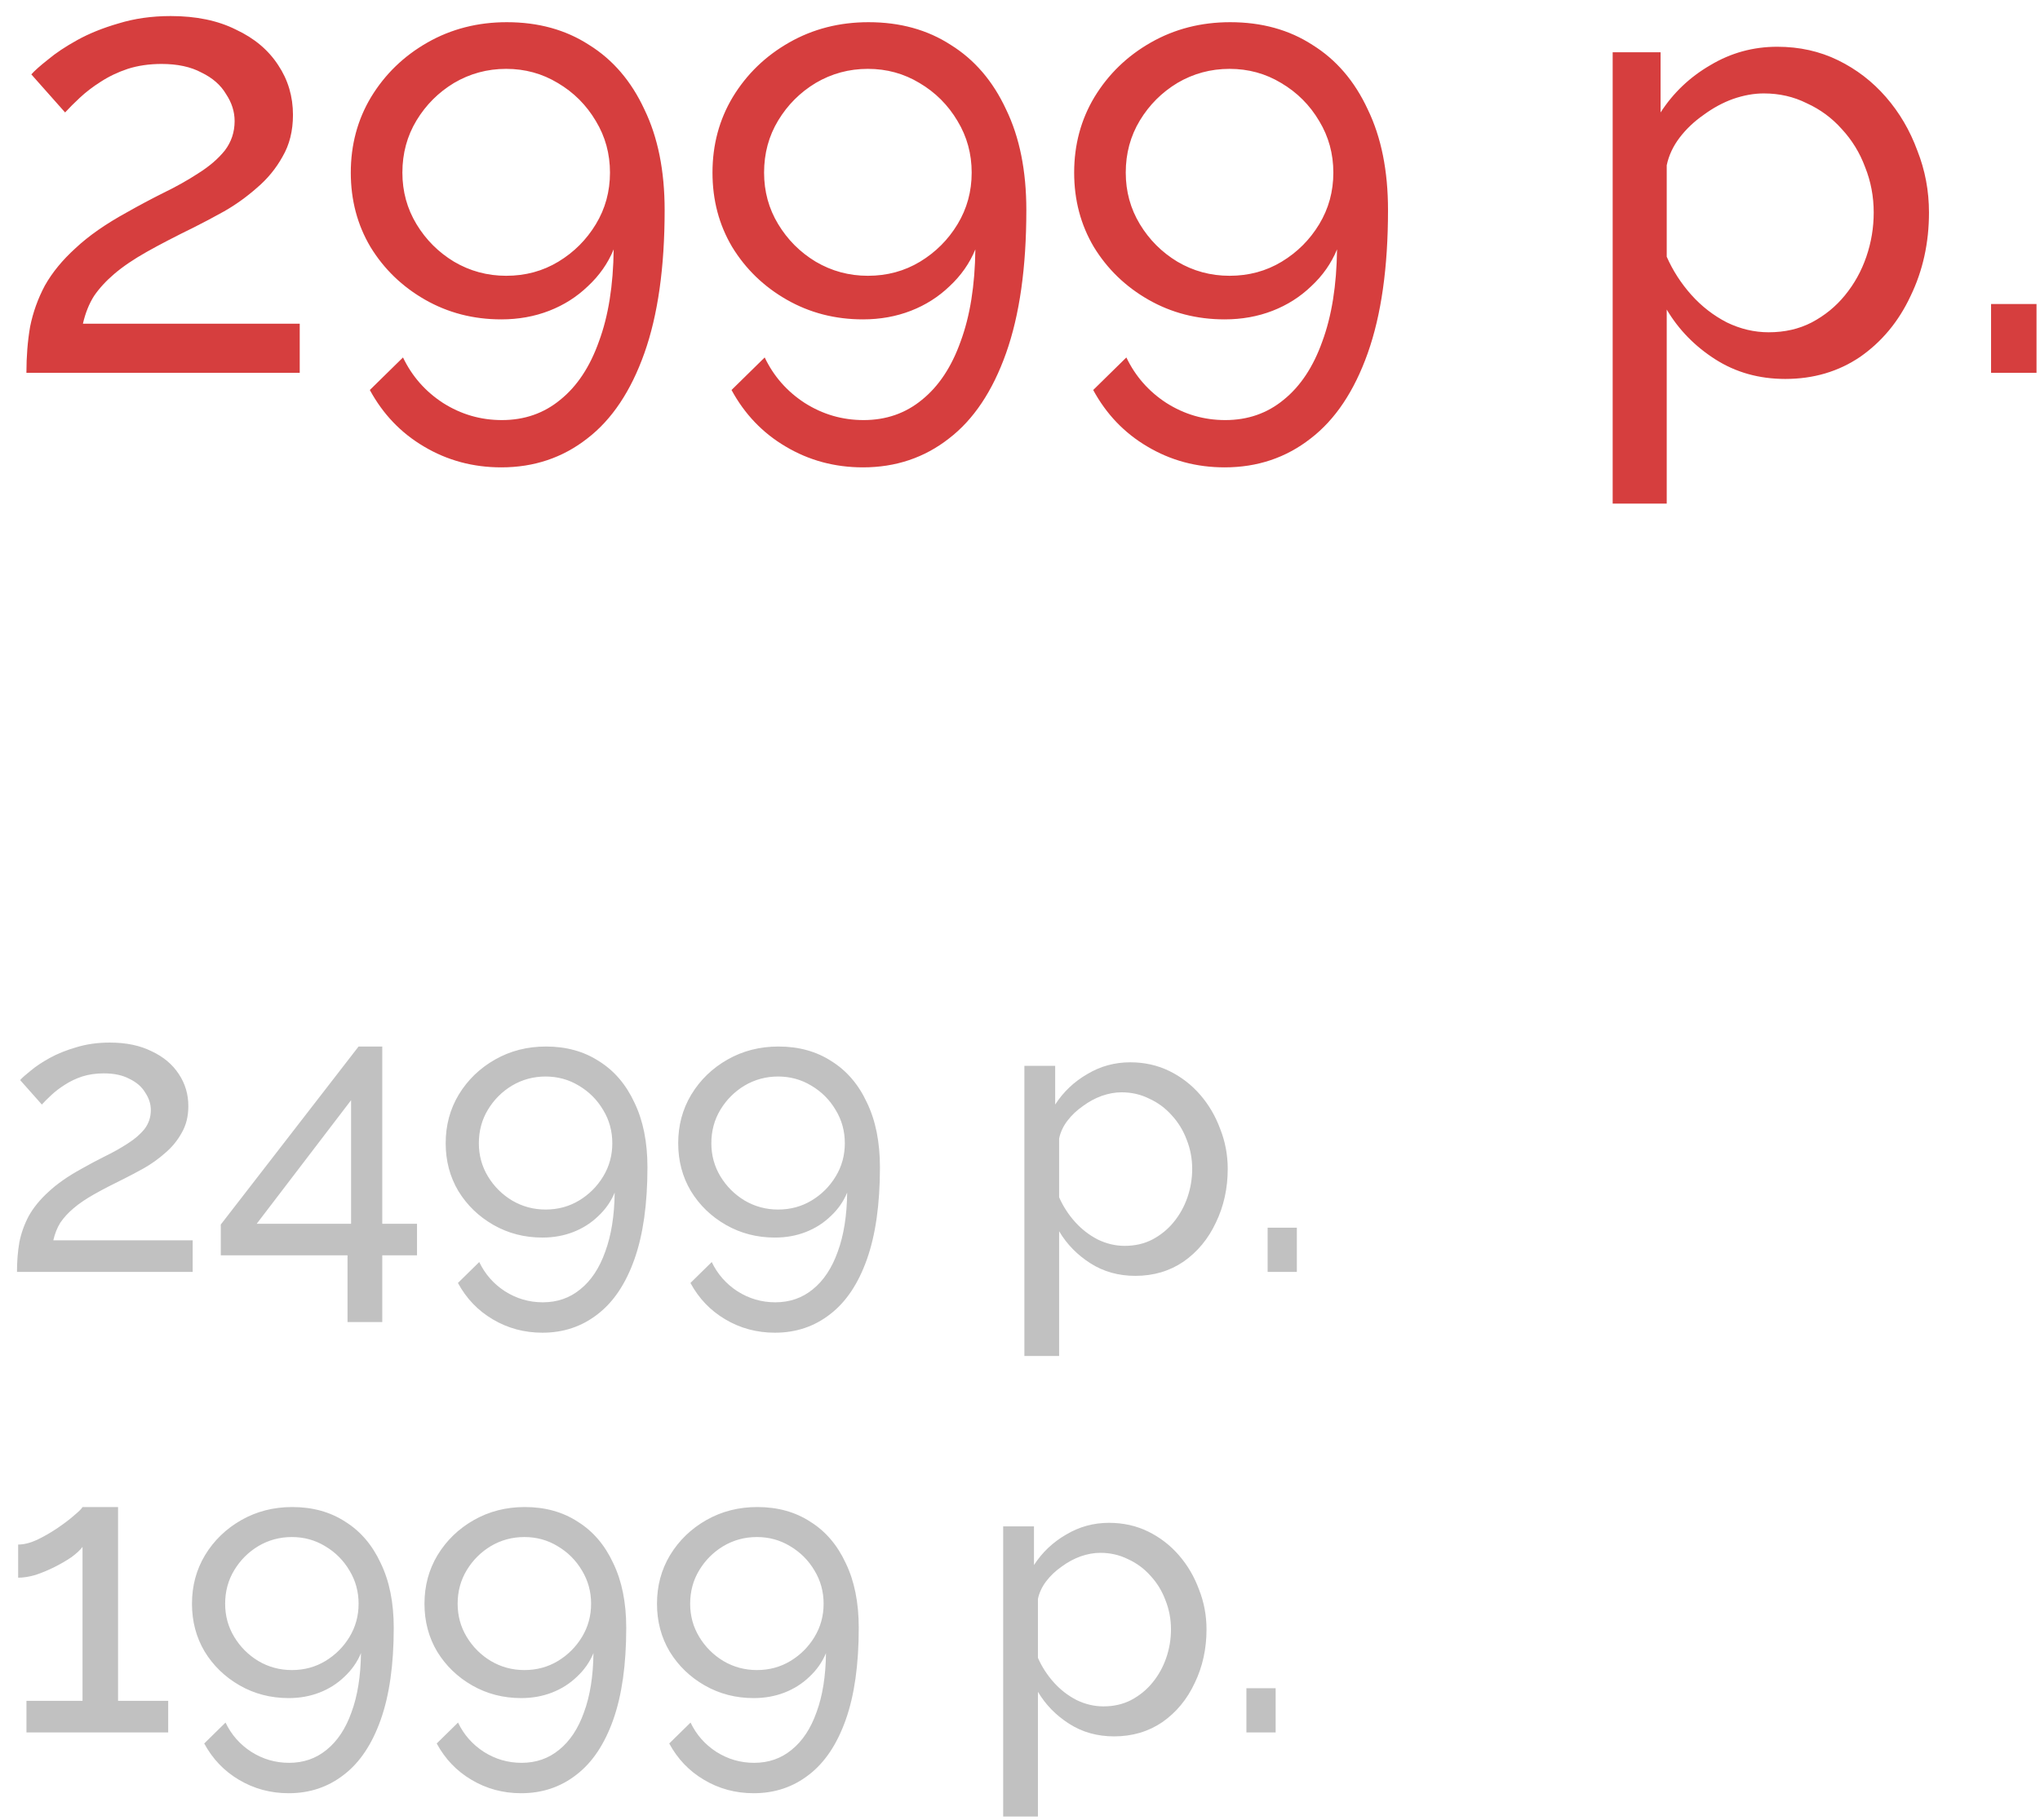<?xml version="1.0" encoding="UTF-8"?> <svg xmlns="http://www.w3.org/2000/svg" width="93" height="83" viewBox="0 0 93 83" fill="none"> <path d="M1.204 17C1.204 16.253 1.26 15.553 1.372 14.9C1.503 14.247 1.727 13.621 2.044 13.024C2.38 12.427 2.847 11.857 3.444 11.316C4.041 10.756 4.816 10.215 5.768 9.692C6.328 9.375 6.888 9.076 7.448 8.796C8.027 8.516 8.559 8.217 9.044 7.9C9.548 7.583 9.949 7.237 10.248 6.864C10.547 6.472 10.696 6.024 10.696 5.52C10.696 5.091 10.565 4.68 10.304 4.288C10.061 3.877 9.688 3.551 9.184 3.308C8.699 3.047 8.092 2.916 7.364 2.916C6.804 2.916 6.291 2.991 5.824 3.14C5.376 3.289 4.965 3.485 4.592 3.728C4.237 3.952 3.92 4.195 3.64 4.456C3.379 4.699 3.155 4.923 2.968 5.128L1.428 3.392C1.577 3.224 1.829 3 2.184 2.72C2.539 2.421 2.987 2.123 3.528 1.824C4.069 1.525 4.695 1.273 5.404 1.068C6.132 0.844 6.925 0.732 7.784 0.732C8.941 0.732 9.931 0.937 10.752 1.348C11.592 1.74 12.236 2.281 12.684 2.972C13.132 3.644 13.356 4.4 13.356 5.24C13.356 5.968 13.197 6.603 12.88 7.144C12.581 7.685 12.189 8.161 11.704 8.572C11.237 8.983 10.743 9.337 10.22 9.636C9.716 9.916 9.259 10.159 8.848 10.364C8.008 10.775 7.289 11.148 6.692 11.484C6.095 11.82 5.6 12.156 5.208 12.492C4.835 12.809 4.527 13.145 4.284 13.5C4.06 13.855 3.892 14.275 3.78 14.76H13.664V17H1.204ZM15.992 7.872C15.992 9.123 16.291 10.252 16.888 11.26C17.504 12.268 18.335 13.071 19.38 13.668C20.426 14.265 21.583 14.564 22.852 14.564C23.636 14.564 24.364 14.433 25.036 14.172C25.708 13.911 26.296 13.537 26.8 13.052C27.323 12.567 27.715 12.007 27.976 11.372C27.958 13.015 27.734 14.415 27.304 15.572C26.894 16.729 26.306 17.616 25.54 18.232C24.794 18.848 23.907 19.156 22.88 19.156C21.91 19.156 21.014 18.895 20.192 18.372C19.39 17.849 18.783 17.159 18.372 16.3L16.86 17.784C17.458 18.885 18.279 19.744 19.324 20.36C20.388 20.995 21.564 21.312 22.852 21.312C24.346 21.312 25.652 20.873 26.772 19.996C27.892 19.137 28.76 17.84 29.376 16.104C29.992 14.368 30.3 12.193 30.3 9.58C30.3 7.788 29.992 6.257 29.376 4.988C28.779 3.7 27.939 2.72 26.856 2.048C25.792 1.357 24.542 1.012 23.104 1.012C21.779 1.012 20.575 1.32 19.492 1.936C18.41 2.552 17.551 3.383 16.916 4.428C16.3 5.455 15.992 6.603 15.992 7.872ZM23.076 3.14C23.935 3.14 24.719 3.355 25.428 3.784C26.156 4.213 26.735 4.792 27.164 5.52C27.594 6.229 27.808 7.013 27.808 7.872C27.808 8.731 27.594 9.515 27.164 10.224C26.735 10.933 26.166 11.503 25.456 11.932C24.747 12.361 23.954 12.576 23.076 12.576C22.218 12.576 21.424 12.361 20.696 11.932C19.987 11.503 19.418 10.933 18.988 10.224C18.559 9.515 18.344 8.731 18.344 7.872C18.344 6.995 18.559 6.201 18.988 5.492C19.418 4.783 19.987 4.213 20.696 3.784C21.424 3.355 22.218 3.14 23.076 3.14ZM32.481 7.872C32.481 9.123 32.779 10.252 33.377 11.26C33.993 12.268 34.823 13.071 35.869 13.668C36.914 14.265 38.071 14.564 39.341 14.564C40.125 14.564 40.853 14.433 41.525 14.172C42.197 13.911 42.785 13.537 43.289 13.052C43.811 12.567 44.203 12.007 44.465 11.372C44.446 13.015 44.222 14.415 43.793 15.572C43.382 16.729 42.794 17.616 42.029 18.232C41.282 18.848 40.395 19.156 39.369 19.156C38.398 19.156 37.502 18.895 36.681 18.372C35.878 17.849 35.271 17.159 34.861 16.3L33.349 17.784C33.946 18.885 34.767 19.744 35.813 20.36C36.877 20.995 38.053 21.312 39.341 21.312C40.834 21.312 42.141 20.873 43.261 19.996C44.381 19.137 45.249 17.84 45.865 16.104C46.481 14.368 46.789 12.193 46.789 9.58C46.789 7.788 46.481 6.257 45.865 4.988C45.267 3.7 44.427 2.72 43.345 2.048C42.281 1.357 41.03 1.012 39.593 1.012C38.267 1.012 37.063 1.32 35.981 1.936C34.898 2.552 34.039 3.383 33.405 4.428C32.789 5.455 32.481 6.603 32.481 7.872ZM39.565 3.14C40.423 3.14 41.207 3.355 41.917 3.784C42.645 4.213 43.223 4.792 43.653 5.52C44.082 6.229 44.297 7.013 44.297 7.872C44.297 8.731 44.082 9.515 43.653 10.224C43.223 10.933 42.654 11.503 41.945 11.932C41.235 12.361 40.442 12.576 39.565 12.576C38.706 12.576 37.913 12.361 37.185 11.932C36.475 11.503 35.906 10.933 35.477 10.224C35.047 9.515 34.833 8.731 34.833 7.872C34.833 6.995 35.047 6.201 35.477 5.492C35.906 4.783 36.475 4.213 37.185 3.784C37.913 3.355 38.706 3.14 39.565 3.14ZM48.969 7.872C48.969 9.123 49.268 10.252 49.865 11.26C50.481 12.268 51.312 13.071 52.357 13.668C53.402 14.265 54.56 14.564 55.829 14.564C56.613 14.564 57.341 14.433 58.013 14.172C58.685 13.911 59.273 13.537 59.777 13.052C60.3 12.567 60.692 12.007 60.953 11.372C60.934 13.015 60.71 14.415 60.281 15.572C59.87 16.729 59.282 17.616 58.517 18.232C57.77 18.848 56.884 19.156 55.857 19.156C54.886 19.156 53.99 18.895 53.169 18.372C52.366 17.849 51.76 17.159 51.349 16.3L49.837 17.784C50.434 18.885 51.256 19.744 52.301 20.36C53.365 20.995 54.541 21.312 55.829 21.312C57.322 21.312 58.629 20.873 59.749 19.996C60.869 19.137 61.737 17.84 62.353 16.104C62.969 14.368 63.277 12.193 63.277 9.58C63.277 7.788 62.969 6.257 62.353 4.988C61.756 3.7 60.916 2.72 59.833 2.048C58.769 1.357 57.518 1.012 56.081 1.012C54.756 1.012 53.552 1.32 52.469 1.936C51.386 2.552 50.528 3.383 49.893 4.428C49.277 5.455 48.969 6.603 48.969 7.872ZM56.053 3.14C56.912 3.14 57.696 3.355 58.405 3.784C59.133 4.213 59.712 4.792 60.141 5.52C60.57 6.229 60.785 7.013 60.785 7.872C60.785 8.731 60.57 9.515 60.141 10.224C59.712 10.933 59.142 11.503 58.433 11.932C57.724 12.361 56.93 12.576 56.053 12.576C55.194 12.576 54.401 12.361 53.673 11.932C52.964 11.503 52.394 10.933 51.965 10.224C51.536 9.515 51.321 8.731 51.321 7.872C51.321 6.995 51.536 6.201 51.965 5.492C52.394 4.783 52.964 4.213 53.673 3.784C54.401 3.355 55.194 3.14 56.053 3.14ZM81.387 17.28C80.193 17.28 79.129 16.981 78.195 16.384C77.262 15.787 76.525 15.031 75.983 14.116V22.964H73.519V2.384H75.703V5.128C76.282 4.232 77.038 3.513 77.971 2.972C78.905 2.412 79.922 2.132 81.023 2.132C82.031 2.132 82.955 2.337 83.795 2.748C84.635 3.159 85.363 3.719 85.979 4.428C86.595 5.137 87.071 5.949 87.407 6.864C87.762 7.76 87.939 8.703 87.939 9.692C87.939 11.073 87.659 12.343 87.099 13.5C86.558 14.657 85.793 15.581 84.803 16.272C83.814 16.944 82.675 17.28 81.387 17.28ZM80.631 15.152C81.359 15.152 82.013 15.003 82.591 14.704C83.189 14.387 83.693 13.976 84.103 13.472C84.533 12.949 84.859 12.361 85.083 11.708C85.307 11.055 85.419 10.383 85.419 9.692C85.419 8.964 85.289 8.273 85.027 7.62C84.785 6.967 84.43 6.388 83.963 5.884C83.515 5.38 82.983 4.988 82.367 4.708C81.77 4.409 81.117 4.26 80.407 4.26C79.959 4.26 79.493 4.344 79.007 4.512C78.541 4.68 78.093 4.923 77.663 5.24C77.234 5.539 76.87 5.884 76.571 6.276C76.273 6.668 76.077 7.088 75.983 7.536V11.708C76.263 12.343 76.637 12.921 77.103 13.444C77.57 13.967 78.111 14.387 78.727 14.704C79.343 15.003 79.978 15.152 80.631 15.152ZM90.769 17V13.864H92.841V17H90.769Z" fill="#D63E3E"></path> <path d="M0.774 58C0.774 57.52 0.81 57.07 0.882 56.65C0.966 56.23 1.11 55.828 1.314 55.444C1.53 55.06 1.83 54.694 2.214 54.346C2.598 53.986 3.096 53.638 3.708 53.302C4.068 53.098 4.428 52.906 4.788 52.726C5.16 52.546 5.502 52.354 5.814 52.15C6.138 51.946 6.396 51.724 6.588 51.484C6.78 51.232 6.876 50.944 6.876 50.62C6.876 50.344 6.792 50.08 6.624 49.828C6.468 49.564 6.228 49.354 5.904 49.198C5.592 49.03 5.202 48.946 4.734 48.946C4.374 48.946 4.044 48.994 3.744 49.09C3.456 49.186 3.192 49.312 2.952 49.468C2.724 49.612 2.52 49.768 2.34 49.936C2.172 50.092 2.028 50.236 1.908 50.368L0.918 49.252C1.014 49.144 1.176 49 1.404 48.82C1.632 48.628 1.92 48.436 2.268 48.244C2.616 48.052 3.018 47.89 3.474 47.758C3.942 47.614 4.452 47.542 5.004 47.542C5.748 47.542 6.384 47.674 6.912 47.938C7.452 48.19 7.866 48.538 8.154 48.982C8.442 49.414 8.586 49.9 8.586 50.44C8.586 50.908 8.484 51.316 8.28 51.664C8.088 52.012 7.836 52.318 7.524 52.582C7.224 52.846 6.906 53.074 6.57 53.266C6.246 53.446 5.952 53.602 5.688 53.734C5.148 53.998 4.686 54.238 4.302 54.454C3.918 54.67 3.6 54.886 3.348 55.102C3.108 55.306 2.91 55.522 2.754 55.75C2.61 55.978 2.502 56.248 2.43 56.56H8.784V58H0.774ZM15.843 60.286V57.244H10.065V55.84L16.347 47.722H17.427V55.804H19.011V57.244H17.427V60.286H15.843ZM11.703 55.804H16.005V50.17L11.703 55.804ZM20.318 52.132C20.318 52.936 20.51 53.662 20.894 54.31C21.29 54.958 21.824 55.474 22.496 55.858C23.168 56.242 23.912 56.434 24.728 56.434C25.232 56.434 25.7 56.35 26.132 56.182C26.564 56.014 26.942 55.774 27.266 55.462C27.602 55.15 27.854 54.79 28.022 54.382C28.01 55.438 27.866 56.338 27.59 57.082C27.326 57.826 26.948 58.396 26.456 58.792C25.976 59.188 25.406 59.386 24.746 59.386C24.122 59.386 23.546 59.218 23.018 58.882C22.502 58.546 22.112 58.102 21.848 57.55L20.876 58.504C21.26 59.212 21.788 59.764 22.46 60.16C23.144 60.568 23.9 60.772 24.728 60.772C25.688 60.772 26.528 60.49 27.248 59.926C27.968 59.374 28.526 58.54 28.922 57.424C29.318 56.308 29.516 54.91 29.516 53.23C29.516 52.078 29.318 51.094 28.922 50.278C28.538 49.45 27.998 48.82 27.302 48.388C26.618 47.944 25.814 47.722 24.89 47.722C24.038 47.722 23.264 47.92 22.568 48.316C21.872 48.712 21.32 49.246 20.912 49.918C20.516 50.578 20.318 51.316 20.318 52.132ZM24.872 49.09C25.424 49.09 25.928 49.228 26.384 49.504C26.852 49.78 27.224 50.152 27.5 50.62C27.776 51.076 27.914 51.58 27.914 52.132C27.914 52.684 27.776 53.188 27.5 53.644C27.224 54.1 26.858 54.466 26.402 54.742C25.946 55.018 25.436 55.156 24.872 55.156C24.32 55.156 23.81 55.018 23.342 54.742C22.886 54.466 22.52 54.1 22.244 53.644C21.968 53.188 21.83 52.684 21.83 52.132C21.83 51.568 21.968 51.058 22.244 50.602C22.52 50.146 22.886 49.78 23.342 49.504C23.81 49.228 24.32 49.09 24.872 49.09ZM30.918 52.132C30.918 52.936 31.11 53.662 31.494 54.31C31.89 54.958 32.423 55.474 33.096 55.858C33.767 56.242 34.511 56.434 35.328 56.434C35.831 56.434 36.3 56.35 36.731 56.182C37.163 56.014 37.541 55.774 37.865 55.462C38.202 55.15 38.453 54.79 38.621 54.382C38.609 55.438 38.465 56.338 38.19 57.082C37.925 57.826 37.547 58.396 37.056 58.792C36.575 59.188 36.005 59.386 35.346 59.386C34.721 59.386 34.145 59.218 33.617 58.882C33.102 58.546 32.712 58.102 32.447 57.55L31.476 58.504C31.86 59.212 32.388 59.764 33.059 60.16C33.743 60.568 34.499 60.772 35.328 60.772C36.288 60.772 37.127 60.49 37.847 59.926C38.568 59.374 39.126 58.54 39.522 57.424C39.917 56.308 40.115 54.91 40.115 53.23C40.115 52.078 39.917 51.094 39.522 50.278C39.138 49.45 38.597 48.82 37.901 48.388C37.218 47.944 36.413 47.722 35.489 47.722C34.638 47.722 33.864 47.92 33.167 48.316C32.471 48.712 31.919 49.246 31.512 49.918C31.116 50.578 30.918 51.316 30.918 52.132ZM35.471 49.09C36.023 49.09 36.528 49.228 36.983 49.504C37.452 49.78 37.824 50.152 38.099 50.62C38.376 51.076 38.514 51.58 38.514 52.132C38.514 52.684 38.376 53.188 38.099 53.644C37.824 54.1 37.458 54.466 37.002 54.742C36.545 55.018 36.035 55.156 35.471 55.156C34.919 55.156 34.41 55.018 33.941 54.742C33.486 54.466 33.12 54.1 32.843 53.644C32.568 53.188 32.429 52.684 32.429 52.132C32.429 51.568 32.568 51.058 32.843 50.602C33.12 50.146 33.486 49.78 33.941 49.504C34.41 49.228 34.919 49.09 35.471 49.09ZM51.758 58.18C50.99 58.18 50.306 57.988 49.706 57.604C49.106 57.22 48.632 56.734 48.284 56.146V61.834H46.7V48.604H48.104V50.368C48.476 49.792 48.962 49.33 49.562 48.982C50.162 48.622 50.816 48.442 51.524 48.442C52.172 48.442 52.766 48.574 53.306 48.838C53.846 49.102 54.314 49.462 54.71 49.918C55.106 50.374 55.412 50.896 55.628 51.484C55.856 52.06 55.97 52.666 55.97 53.302C55.97 54.19 55.79 55.006 55.43 55.75C55.082 56.494 54.59 57.088 53.954 57.532C53.318 57.964 52.586 58.18 51.758 58.18ZM51.272 56.812C51.74 56.812 52.16 56.716 52.532 56.524C52.916 56.32 53.24 56.056 53.504 55.732C53.78 55.396 53.99 55.018 54.134 54.598C54.278 54.178 54.35 53.746 54.35 53.302C54.35 52.834 54.266 52.39 54.098 51.97C53.942 51.55 53.714 51.178 53.414 50.854C53.126 50.53 52.784 50.278 52.388 50.098C52.004 49.906 51.584 49.81 51.128 49.81C50.84 49.81 50.54 49.864 50.228 49.972C49.928 50.08 49.64 50.236 49.364 50.44C49.088 50.632 48.854 50.854 48.662 51.106C48.47 51.358 48.344 51.628 48.284 51.916V54.598C48.464 55.006 48.704 55.378 49.004 55.714C49.304 56.05 49.652 56.32 50.048 56.524C50.444 56.716 50.852 56.812 51.272 56.812ZM57.789 58V55.984H59.121V58H57.789ZM7.668 77.56V79H1.206V77.56H3.762V70.54C3.654 70.684 3.486 70.84 3.258 71.008C3.03 71.164 2.772 71.314 2.484 71.458C2.196 71.602 1.908 71.722 1.62 71.818C1.332 71.902 1.068 71.944 0.828 71.944V70.432C1.092 70.432 1.38 70.36 1.692 70.216C2.016 70.06 2.328 69.88 2.628 69.676C2.928 69.472 3.18 69.28 3.384 69.1C3.6 68.92 3.726 68.794 3.762 68.722H5.382V77.56H7.668ZM8.752 73.132C8.752 73.936 8.944 74.662 9.328 75.31C9.724 75.958 10.258 76.474 10.93 76.858C11.601 77.242 12.345 77.434 13.162 77.434C13.665 77.434 14.133 77.35 14.566 77.182C14.998 77.014 15.376 76.774 15.7 76.462C16.035 76.15 16.288 75.79 16.456 75.382C16.444 76.438 16.299 77.338 16.023 78.082C15.759 78.826 15.382 79.396 14.889 79.792C14.409 80.188 13.839 80.386 13.18 80.386C12.556 80.386 11.979 80.218 11.451 79.882C10.935 79.546 10.546 79.102 10.281 78.55L9.31 79.504C9.694 80.212 10.222 80.764 10.893 81.16C11.578 81.568 12.334 81.772 13.162 81.772C14.121 81.772 14.961 81.49 15.681 80.926C16.401 80.374 16.959 79.54 17.355 78.424C17.752 77.308 17.95 75.91 17.95 74.23C17.95 73.078 17.752 72.094 17.355 71.278C16.971 70.45 16.431 69.82 15.736 69.388C15.052 68.944 14.248 68.722 13.323 68.722C12.472 68.722 11.697 68.92 11.002 69.316C10.306 69.712 9.754 70.246 9.346 70.918C8.95 71.578 8.752 72.316 8.752 73.132ZM13.306 70.09C13.857 70.09 14.361 70.228 14.818 70.504C15.286 70.78 15.658 71.152 15.934 71.62C16.209 72.076 16.348 72.58 16.348 73.132C16.348 73.684 16.209 74.188 15.934 74.644C15.658 75.1 15.291 75.466 14.835 75.742C14.38 76.018 13.87 76.156 13.306 76.156C12.754 76.156 12.243 76.018 11.775 75.742C11.319 75.466 10.954 75.1 10.678 74.644C10.402 74.188 10.264 73.684 10.264 73.132C10.264 72.568 10.402 72.058 10.678 71.602C10.954 71.146 11.319 70.78 11.775 70.504C12.243 70.228 12.754 70.09 13.306 70.09ZM19.351 73.132C19.351 73.936 19.543 74.662 19.927 75.31C20.323 75.958 20.857 76.474 21.529 76.858C22.201 77.242 22.945 77.434 23.761 77.434C24.265 77.434 24.733 77.35 25.165 77.182C25.597 77.014 25.975 76.774 26.299 76.462C26.635 76.15 26.887 75.79 27.055 75.382C27.043 76.438 26.899 77.338 26.623 78.082C26.359 78.826 25.981 79.396 25.489 79.792C25.009 80.188 24.439 80.386 23.779 80.386C23.155 80.386 22.579 80.218 22.051 79.882C21.535 79.546 21.145 79.102 20.881 78.55L19.909 79.504C20.293 80.212 20.821 80.764 21.493 81.16C22.177 81.568 22.933 81.772 23.761 81.772C24.721 81.772 25.561 81.49 26.281 80.926C27.001 80.374 27.559 79.54 27.955 78.424C28.351 77.308 28.549 75.91 28.549 74.23C28.549 73.078 28.351 72.094 27.955 71.278C27.571 70.45 27.031 69.82 26.335 69.388C25.651 68.944 24.847 68.722 23.923 68.722C23.071 68.722 22.297 68.92 21.601 69.316C20.905 69.712 20.353 70.246 19.945 70.918C19.549 71.578 19.351 72.316 19.351 73.132ZM23.905 70.09C24.457 70.09 24.961 70.228 25.417 70.504C25.885 70.78 26.257 71.152 26.533 71.62C26.809 72.076 26.947 72.58 26.947 73.132C26.947 73.684 26.809 74.188 26.533 74.644C26.257 75.1 25.891 75.466 25.435 75.742C24.979 76.018 24.469 76.156 23.905 76.156C23.353 76.156 22.843 76.018 22.375 75.742C21.919 75.466 21.553 75.1 21.277 74.644C21.001 74.188 20.863 73.684 20.863 73.132C20.863 72.568 21.001 72.058 21.277 71.602C21.553 71.146 21.919 70.78 22.375 70.504C22.843 70.228 23.353 70.09 23.905 70.09ZM29.951 73.132C29.951 73.936 30.143 74.662 30.527 75.31C30.923 75.958 31.457 76.474 32.129 76.858C32.801 77.242 33.545 77.434 34.361 77.434C34.865 77.434 35.333 77.35 35.765 77.182C36.197 77.014 36.575 76.774 36.899 76.462C37.235 76.15 37.487 75.79 37.655 75.382C37.643 76.438 37.499 77.338 37.223 78.082C36.959 78.826 36.581 79.396 36.089 79.792C35.609 80.188 35.039 80.386 34.379 80.386C33.755 80.386 33.179 80.218 32.651 79.882C32.135 79.546 31.745 79.102 31.481 78.55L30.509 79.504C30.893 80.212 31.421 80.764 32.093 81.16C32.777 81.568 33.533 81.772 34.361 81.772C35.321 81.772 36.161 81.49 36.881 80.926C37.601 80.374 38.159 79.54 38.555 78.424C38.951 77.308 39.149 75.91 39.149 74.23C39.149 73.078 38.951 72.094 38.555 71.278C38.171 70.45 37.631 69.82 36.935 69.388C36.251 68.944 35.447 68.722 34.523 68.722C33.671 68.722 32.897 68.92 32.201 69.316C31.505 69.712 30.953 70.246 30.545 70.918C30.149 71.578 29.951 72.316 29.951 73.132ZM34.505 70.09C35.057 70.09 35.561 70.228 36.017 70.504C36.485 70.78 36.857 71.152 37.133 71.62C37.409 72.076 37.547 72.58 37.547 73.132C37.547 73.684 37.409 74.188 37.133 74.644C36.857 75.1 36.491 75.466 36.035 75.742C35.579 76.018 35.069 76.156 34.505 76.156C33.953 76.156 33.443 76.018 32.975 75.742C32.519 75.466 32.153 75.1 31.877 74.644C31.601 74.188 31.463 73.684 31.463 73.132C31.463 72.568 31.601 72.058 31.877 71.602C32.153 71.146 32.519 70.78 32.975 70.504C33.443 70.228 33.953 70.09 34.505 70.09ZM50.791 79.18C50.023 79.18 49.339 78.988 48.739 78.604C48.139 78.22 47.665 77.734 47.317 77.146V82.834H45.733V69.604H47.137V71.368C47.509 70.792 47.995 70.33 48.595 69.982C49.195 69.622 49.849 69.442 50.557 69.442C51.205 69.442 51.799 69.574 52.339 69.838C52.879 70.102 53.347 70.462 53.743 70.918C54.139 71.374 54.445 71.896 54.661 72.484C54.889 73.06 55.003 73.666 55.003 74.302C55.003 75.19 54.823 76.006 54.463 76.75C54.115 77.494 53.623 78.088 52.987 78.532C52.351 78.964 51.619 79.18 50.791 79.18ZM50.305 77.812C50.773 77.812 51.193 77.716 51.565 77.524C51.949 77.32 52.273 77.056 52.537 76.732C52.813 76.396 53.023 76.018 53.167 75.598C53.311 75.178 53.383 74.746 53.383 74.302C53.383 73.834 53.299 73.39 53.131 72.97C52.975 72.55 52.747 72.178 52.447 71.854C52.159 71.53 51.817 71.278 51.421 71.098C51.037 70.906 50.617 70.81 50.161 70.81C49.873 70.81 49.573 70.864 49.261 70.972C48.961 71.08 48.673 71.236 48.397 71.44C48.121 71.632 47.887 71.854 47.695 72.106C47.503 72.358 47.377 72.628 47.317 72.916V75.598C47.497 76.006 47.737 76.378 48.037 76.714C48.337 77.05 48.685 77.32 49.081 77.524C49.477 77.716 49.885 77.812 50.305 77.812ZM56.822 79V76.984H58.154V79H56.822Z" fill="#C1C1C1"></path> </svg> 
